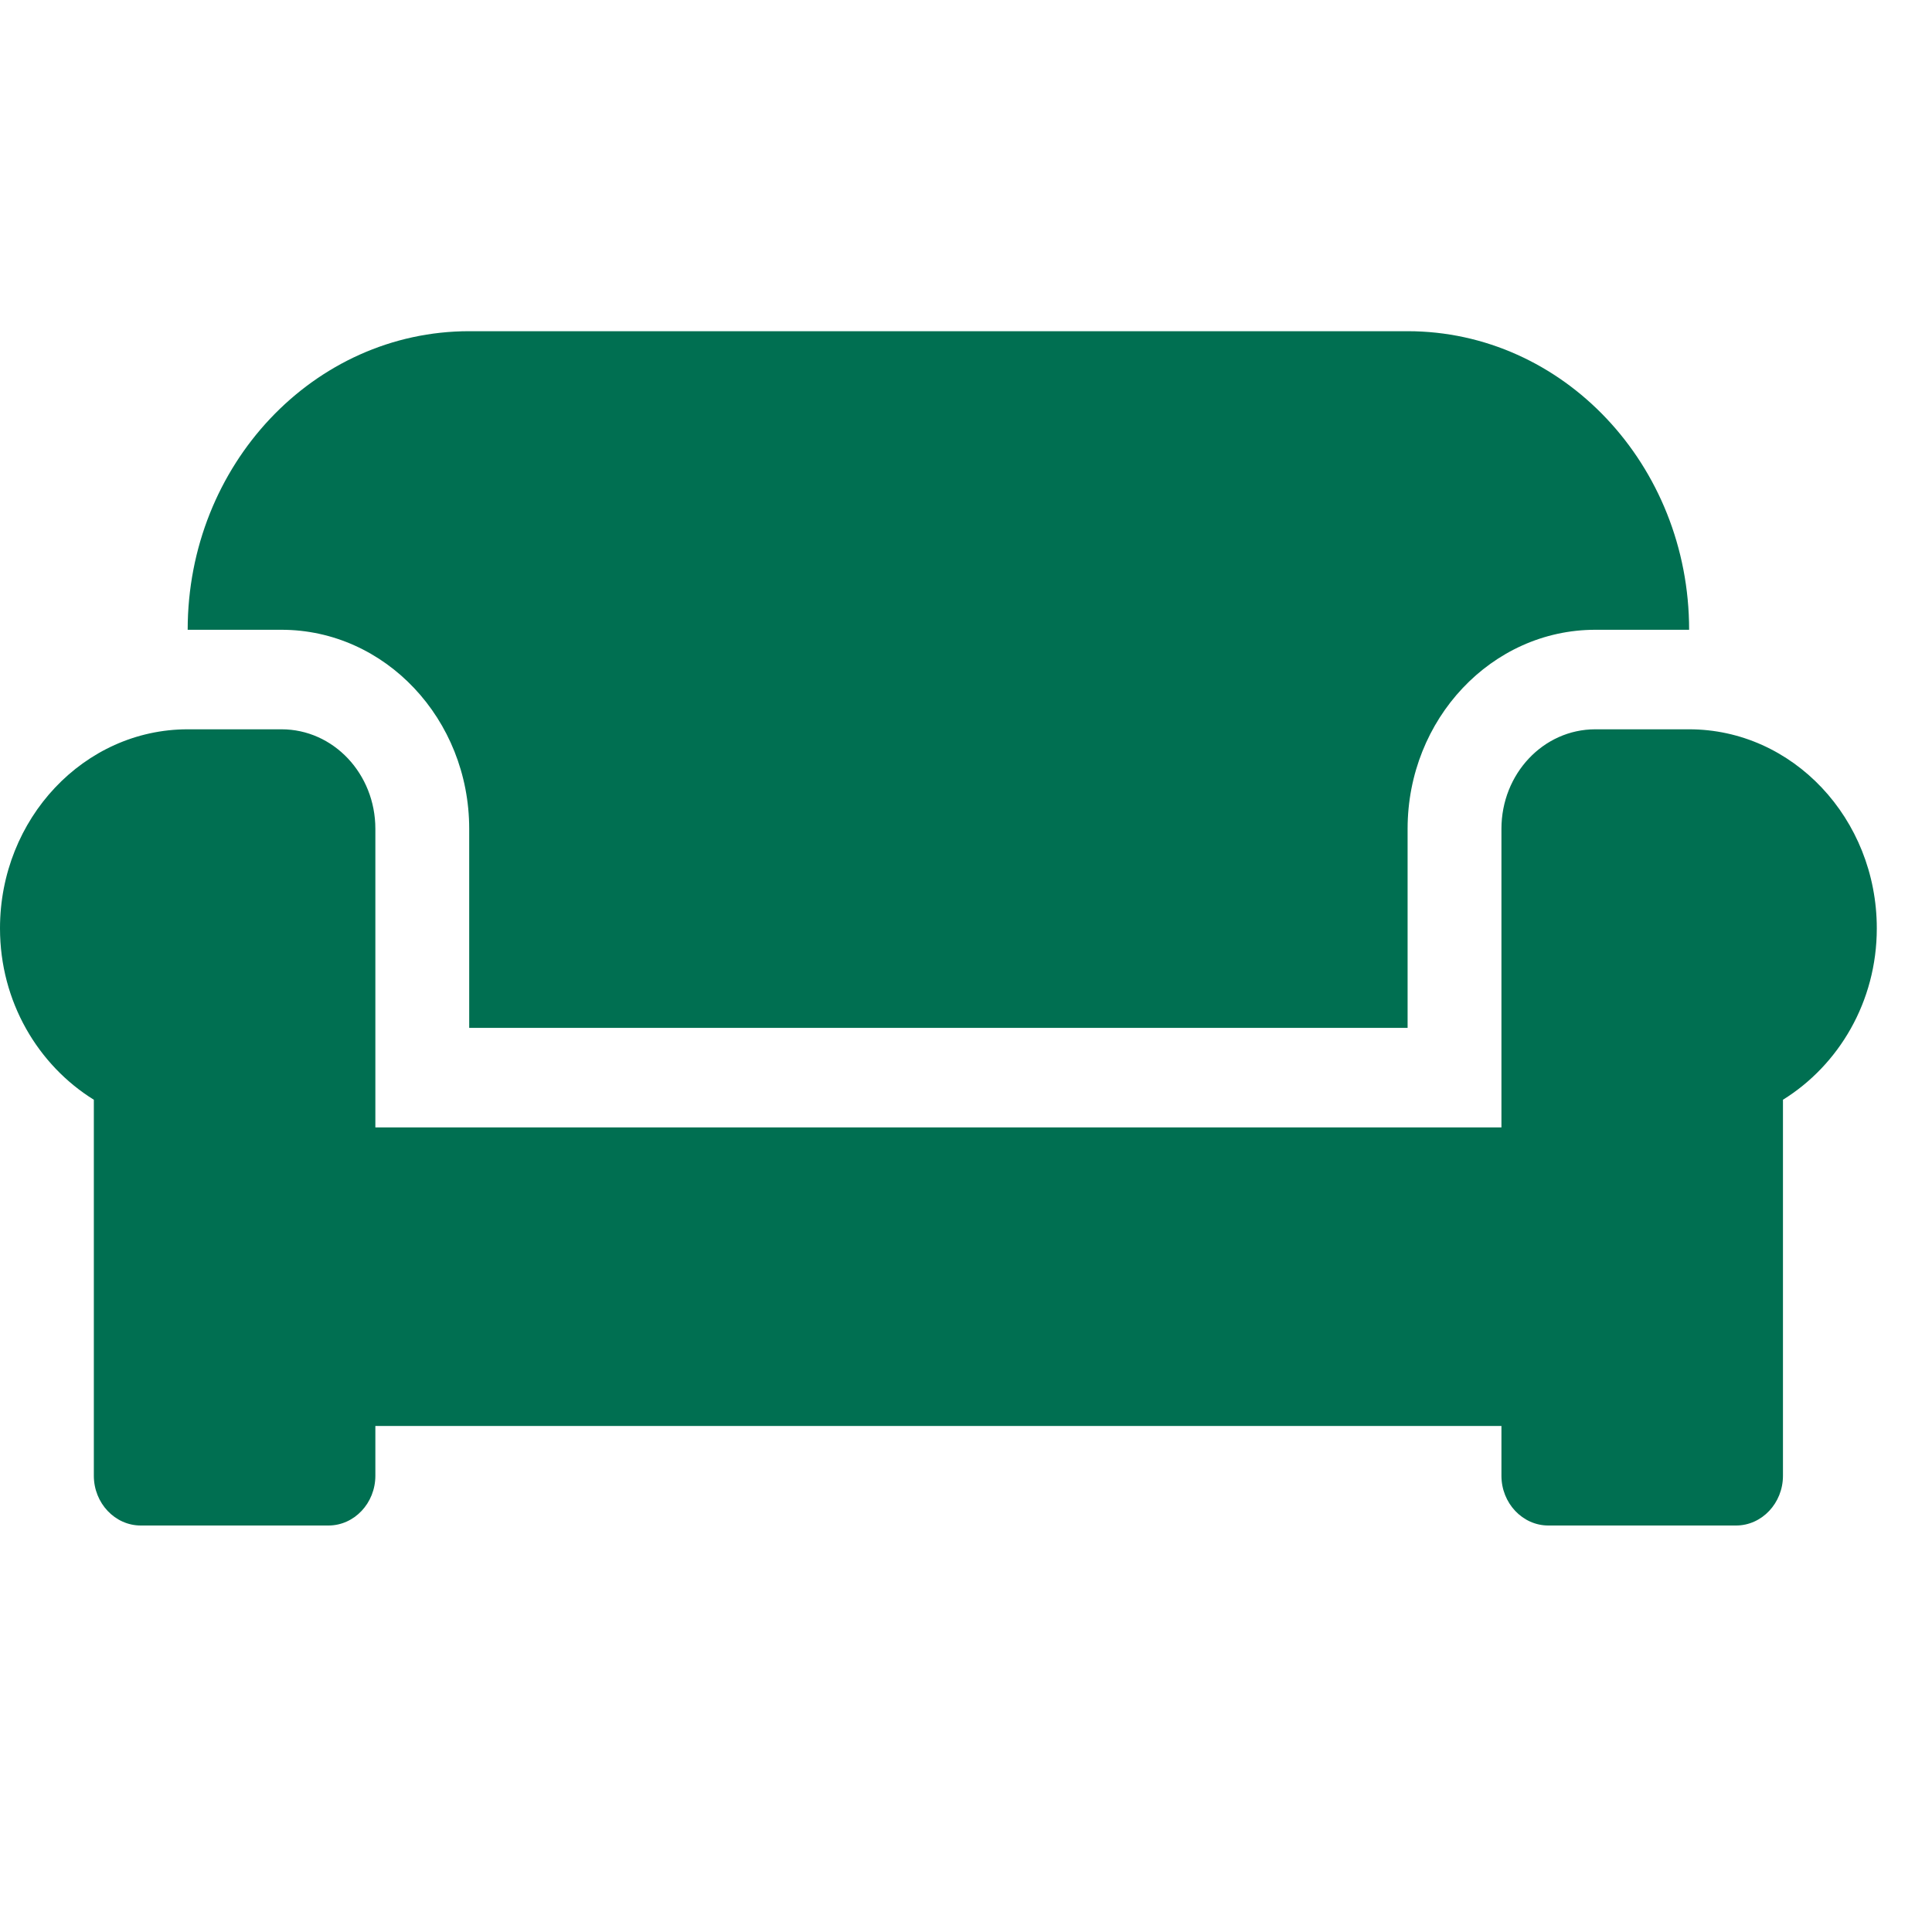 <svg width="35" height="35" viewBox="0 0 35 35" fill="none" xmlns="http://www.w3.org/2000/svg">
<path d="M8.5 15.015V18.621H25.5V15.015C25.5 13.026 27.025 11.409 28.9 11.409H30.6C30.6 8.423 28.316 6 25.5 6H8.5C5.684 6 3.4 8.423 3.4 11.409H5.1C6.975 11.409 8.5 13.026 8.5 15.015ZM30.6 13.212H28.9C27.96 13.212 27.2 14.018 27.2 15.015V20.424H6.8V15.015C6.8 14.018 6.04 13.212 5.1 13.212H3.4C1.525 13.212 0 14.829 0 16.818C0 18.148 0.691 19.297 1.7 19.923V26.735C1.7 27.231 2.083 27.636 2.55 27.636H5.95C6.418 27.636 6.8 27.231 6.8 26.735V25.833H27.2V26.735C27.2 27.231 27.582 27.636 28.05 27.636H31.45C31.918 27.636 32.3 27.231 32.3 26.735V19.923C33.309 19.297 34 18.148 34 16.818C34 14.829 32.475 13.212 30.6 13.212Z" fill="#006F51"/>
</svg>
